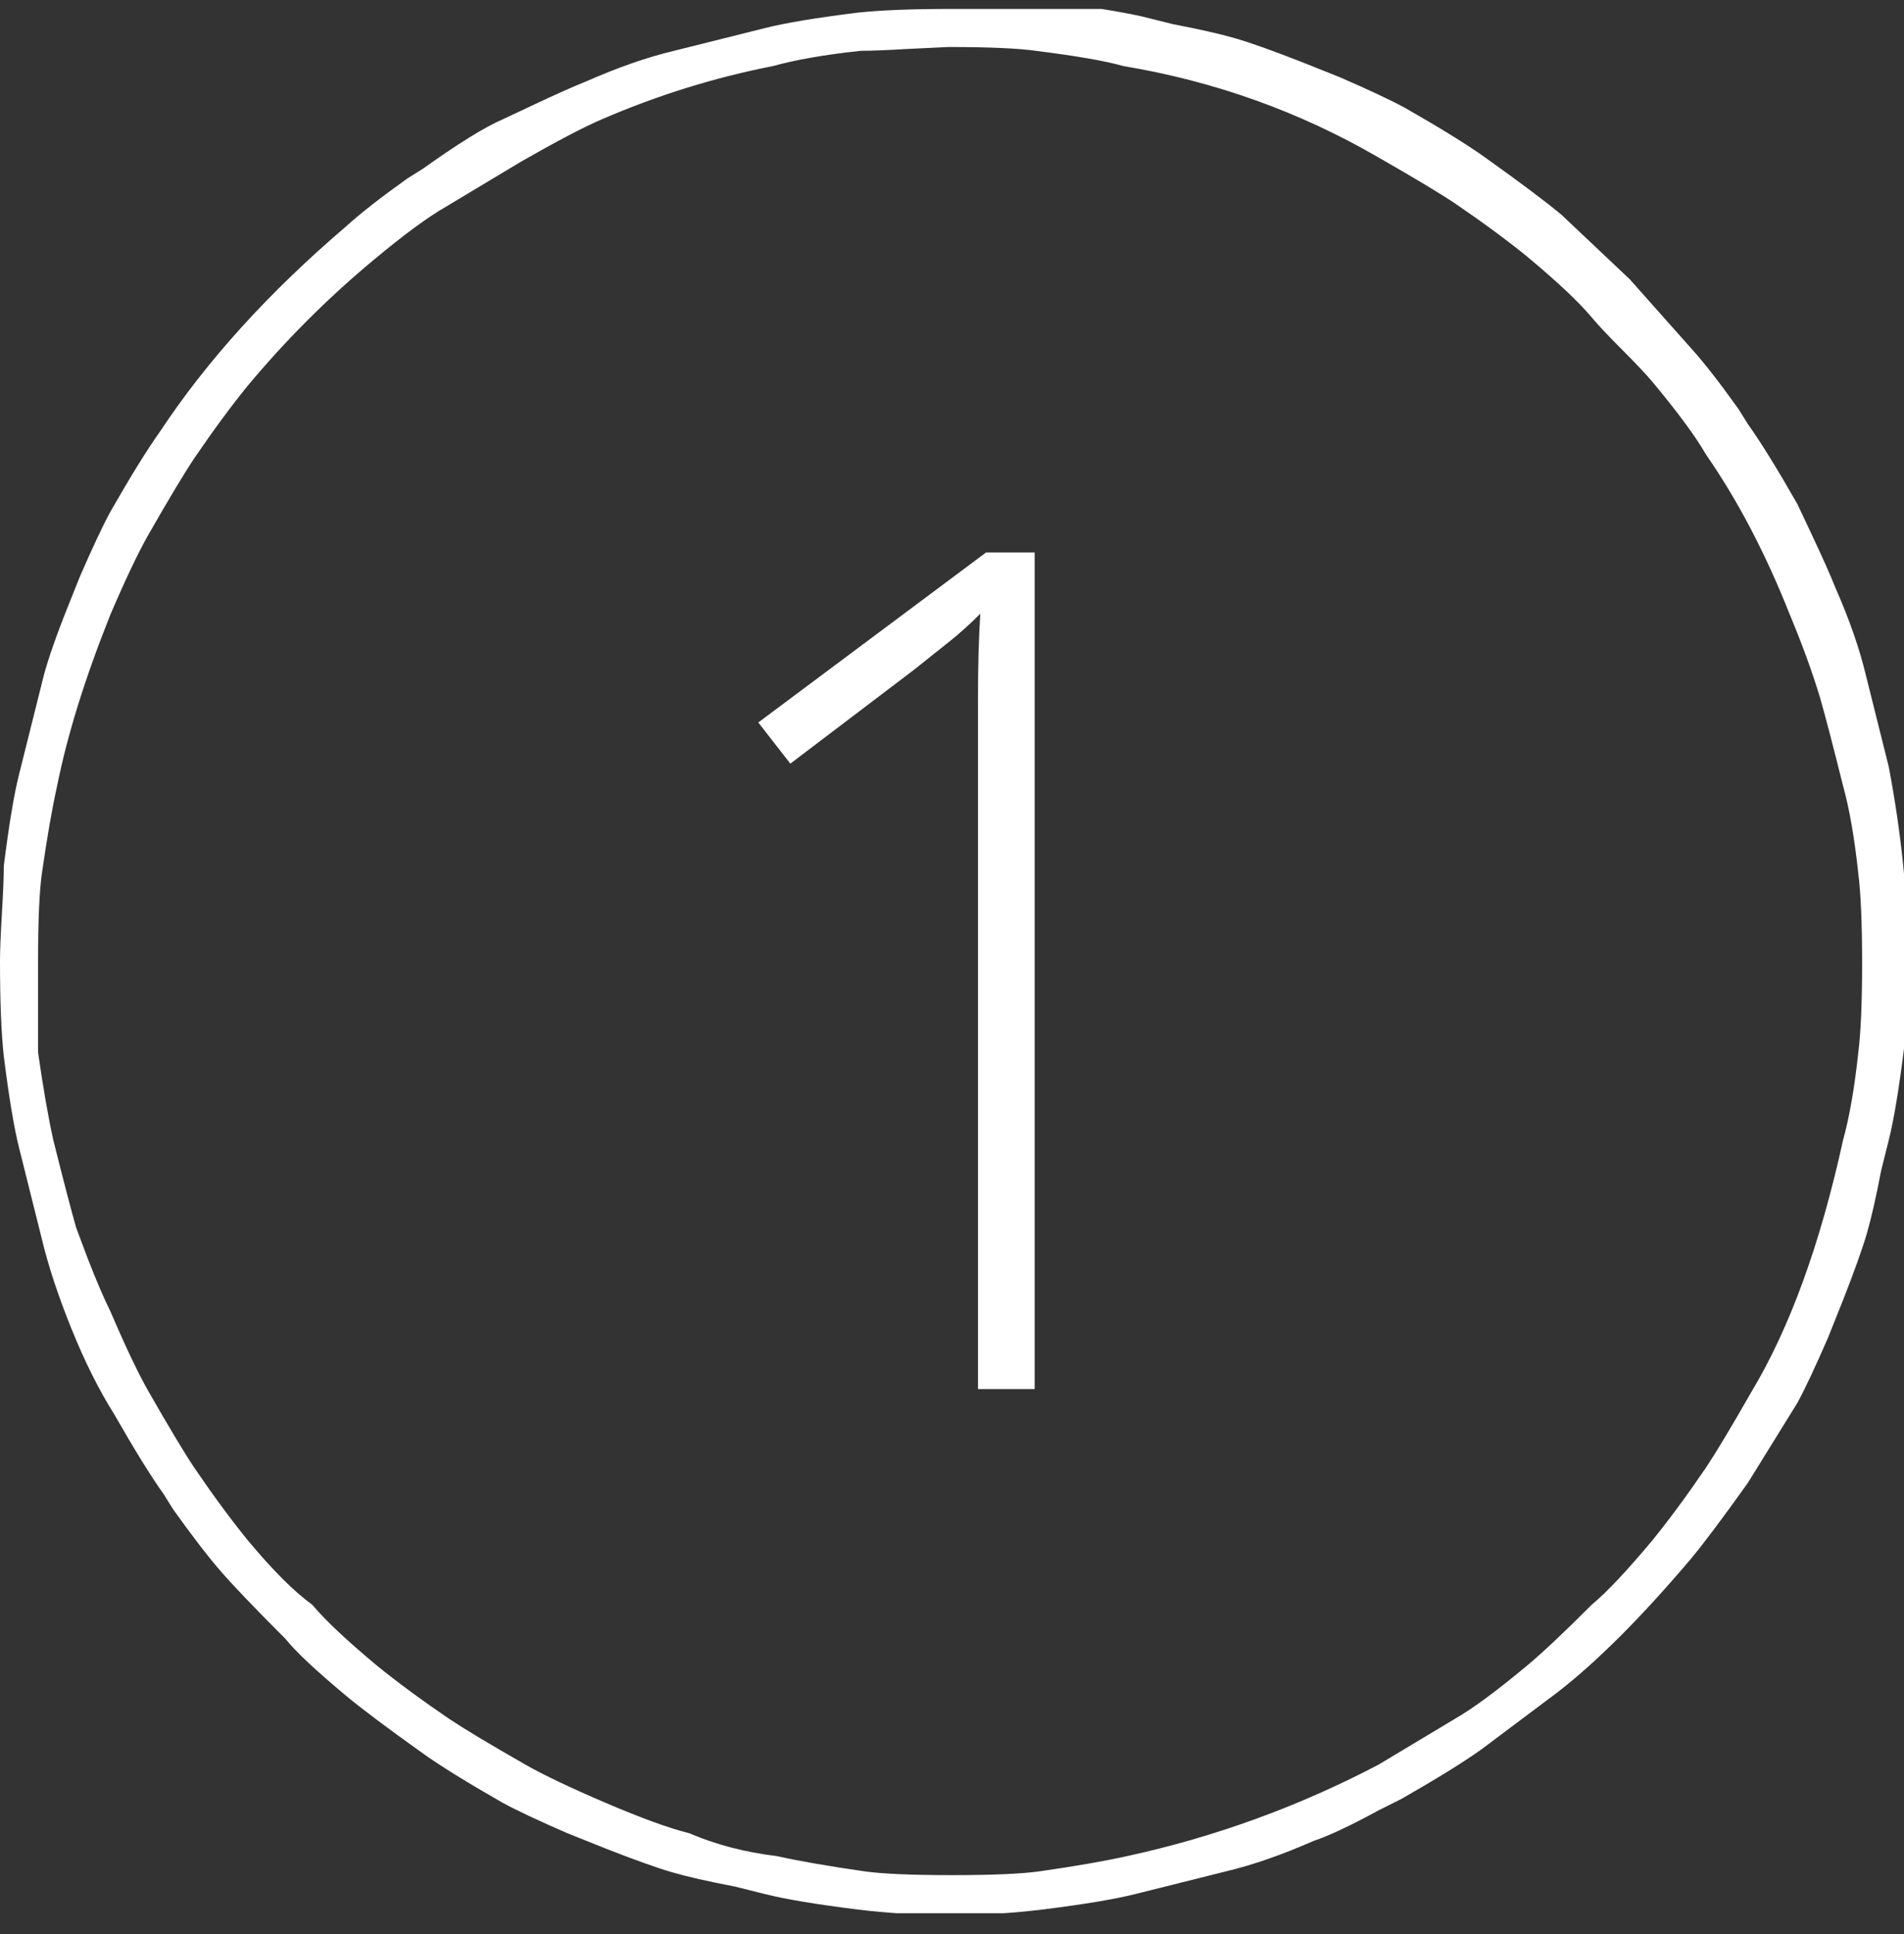 <svg width="64" height="65" viewBox="0 0 64 65" fill="none" xmlns="http://www.w3.org/2000/svg">
<rect x="0" y="0" width="64" height="65" fill="#333333" stroke="none"/>
<g clip-path="url(#clip0_213_5425)">
<path d="M11.648 57.004C12.16 57.431 13.013 58.071 14.208 58.924C14.805 59.351 15.701 59.905 16.896 60.588C17.365 60.844 18.091 61.185 19.072 61.612L20.352 62.124C21.333 62.508 22.08 62.775 22.592 62.924C23.104 63.073 23.808 63.233 24.704 63.404L25.728 63.66C26.411 63.831 27.435 64.001 28.8 64.172C30.891 64.428 32.981 64.428 35.072 64.172C36.437 64.001 37.461 63.831 38.144 63.66L41.216 62.892C42.112 62.679 43.093 62.337 44.16 61.868C44.672 61.697 45.397 61.356 46.336 60.844L47.104 60.46C48.299 59.777 49.195 59.223 49.792 58.796L52.352 56.876C53.675 55.852 55.168 54.359 56.832 52.396C57.259 51.884 57.899 51.031 58.752 49.836L60.416 47.148C60.672 46.679 61.013 45.953 61.44 44.972L61.952 43.692C62.336 42.711 62.603 41.964 62.752 41.452C62.901 40.94 63.061 40.236 63.232 39.34L63.488 38.316C63.659 37.633 63.829 36.609 64 35.244C64.085 34.561 64.128 33.495 64.128 32.044C64.128 30.124 63.915 28.033 63.488 25.772L62.72 22.7C62.507 21.804 62.165 20.823 61.696 19.756C61.525 19.329 61.269 18.753 60.928 18.028L60.416 16.94C59.733 15.745 59.179 14.849 58.752 14.252L58.432 13.74C57.792 12.844 57.259 12.161 56.832 11.692L54.784 9.388L52.48 7.212C51.968 6.785 51.115 6.145 49.92 5.292C49.323 4.865 48.427 4.311 47.232 3.628C46.763 3.372 46.037 3.031 45.056 2.604L43.776 2.092C42.795 1.708 42.048 1.441 41.536 1.292C41.024 1.143 40.32 0.983 39.424 0.812L38.4 0.556C37.632 0.385 36.565 0.215 35.2 0.044C34.432 0.215 33.365 0.3 32 0.3C30.635 0.3 29.568 0.343 28.8 0.428C27.435 0.599 26.411 0.769 25.728 0.94L22.656 1.708C21.76 1.921 20.779 2.263 19.712 2.732C19.285 2.903 18.709 3.159 17.984 3.5L16.896 4.012C16.299 4.268 15.403 4.823 14.208 5.676L13.696 5.996C12.8 6.636 12.117 7.169 11.648 7.596C9.045 9.815 6.955 12.119 5.376 14.508C4.949 15.105 4.395 16.001 3.712 17.196C3.456 17.665 3.115 18.391 2.688 19.372L2.176 20.652C1.792 21.633 1.536 22.401 1.408 22.956L0.64 26.028C0.469 26.711 0.299 27.735 0.128 29.1C0.128 29.441 0.107 29.975 0.064 30.7C0.021 31.425 0 31.959 0 32.3C0 33.665 0.043 34.732 0.128 35.5C0.299 36.865 0.469 37.889 0.64 38.572L1.408 41.644C1.621 42.54 1.952 43.543 2.4 44.652C2.848 45.761 3.328 46.721 3.84 47.532C4.523 48.727 5.077 49.623 5.504 50.22L5.824 50.732C6.464 51.628 6.997 52.321 7.424 52.812C7.851 53.303 8.576 54.06 9.6 55.084C9.941 55.511 10.624 56.151 11.648 57.004ZM8.32 51.756C7.765 51.073 7.168 50.263 6.528 49.324C6.187 48.812 5.675 47.959 4.992 46.764C4.651 46.167 4.224 45.271 3.712 44.076C3.499 43.649 3.243 43.052 2.944 42.284L2.56 41.26C2.389 40.663 2.133 39.681 1.792 38.316C1.621 37.548 1.451 36.567 1.28 35.372V32.3C1.28 30.935 1.323 29.953 1.408 29.356C1.579 28.161 1.749 27.18 1.92 26.412C2.261 24.705 2.859 22.785 3.712 20.652C4.224 19.457 4.651 18.561 4.992 17.964C5.675 16.769 6.187 15.916 6.528 15.404C7.168 14.465 7.765 13.655 8.32 12.972C9.6 11.436 11.008 10.028 12.544 8.748C13.568 7.895 14.379 7.297 14.976 6.956L17.536 5.42C18.731 4.737 19.627 4.268 20.224 4.012C22.101 3.201 24.021 2.604 25.984 2.22C26.752 2.007 27.733 1.836 28.928 1.708C29.269 1.708 29.803 1.687 30.528 1.644L31.872 1.58C33.237 1.58 34.219 1.623 34.816 1.708C36.181 1.879 37.163 2.049 37.76 2.22C40.832 2.732 43.691 3.756 46.336 5.292C47.531 5.975 48.384 6.487 48.896 6.828C49.835 7.468 50.645 8.065 51.328 8.62C52.352 9.473 53.077 10.156 53.504 10.668C53.717 10.924 54.059 11.287 54.528 11.756C54.997 12.225 55.339 12.588 55.552 12.844C56.405 13.868 57.003 14.679 57.344 15.276C58.411 16.812 59.349 18.604 60.16 20.652C60.587 21.676 60.928 22.615 61.184 23.468C61.355 24.065 61.611 25.047 61.952 26.412C62.165 27.18 62.336 28.161 62.464 29.356C62.549 30.039 62.592 31.041 62.592 32.364C62.592 33.687 62.549 34.689 62.464 35.372C62.336 36.567 62.165 37.548 61.952 38.316C61.184 41.815 60.16 44.631 58.88 46.764C58.197 47.959 57.685 48.812 57.344 49.324C56.704 50.263 56.107 51.073 55.552 51.756C54.699 52.78 54.016 53.505 53.504 53.932C52.565 54.871 51.84 55.553 51.328 55.98C50.304 56.833 49.493 57.431 48.896 57.772L46.336 59.308C43.648 60.716 40.832 61.74 37.888 62.38C37.12 62.551 36.139 62.721 34.944 62.892C34.347 62.977 33.365 63.02 32 63.02C30.635 63.02 29.653 62.977 29.056 62.892C27.861 62.721 26.88 62.551 26.112 62.38C25.045 62.252 24.064 61.996 23.168 61.612C22.485 61.441 21.547 61.1 20.352 60.588C19.157 60.076 18.261 59.649 17.664 59.308C16.469 58.625 15.616 58.113 15.104 57.772C14.165 57.132 13.355 56.535 12.672 55.98C11.648 55.127 10.923 54.444 10.496 53.932C9.899 53.505 9.173 52.78 8.32 51.756Z" fill="white"/>
<path d="M34.778 46.685H32.874V25.454C32.874 24.697 32.874 24.037 32.874 23.473C32.874 22.896 32.88 22.383 32.893 21.935C32.906 21.473 32.925 21.037 32.951 20.627C32.604 20.973 32.271 21.274 31.951 21.531C31.63 21.787 31.22 22.114 30.72 22.512L26.566 25.665L25.489 24.281L33.143 18.569H34.778V46.685Z" fill="white"/>
</g>
<defs>
<clipPath id="clip0_213_5425">
<rect width="64" height="64" fill="white" transform="matrix(1 0 0 -1 0 64.3)"/>
</clipPath>
</defs>
</svg>
